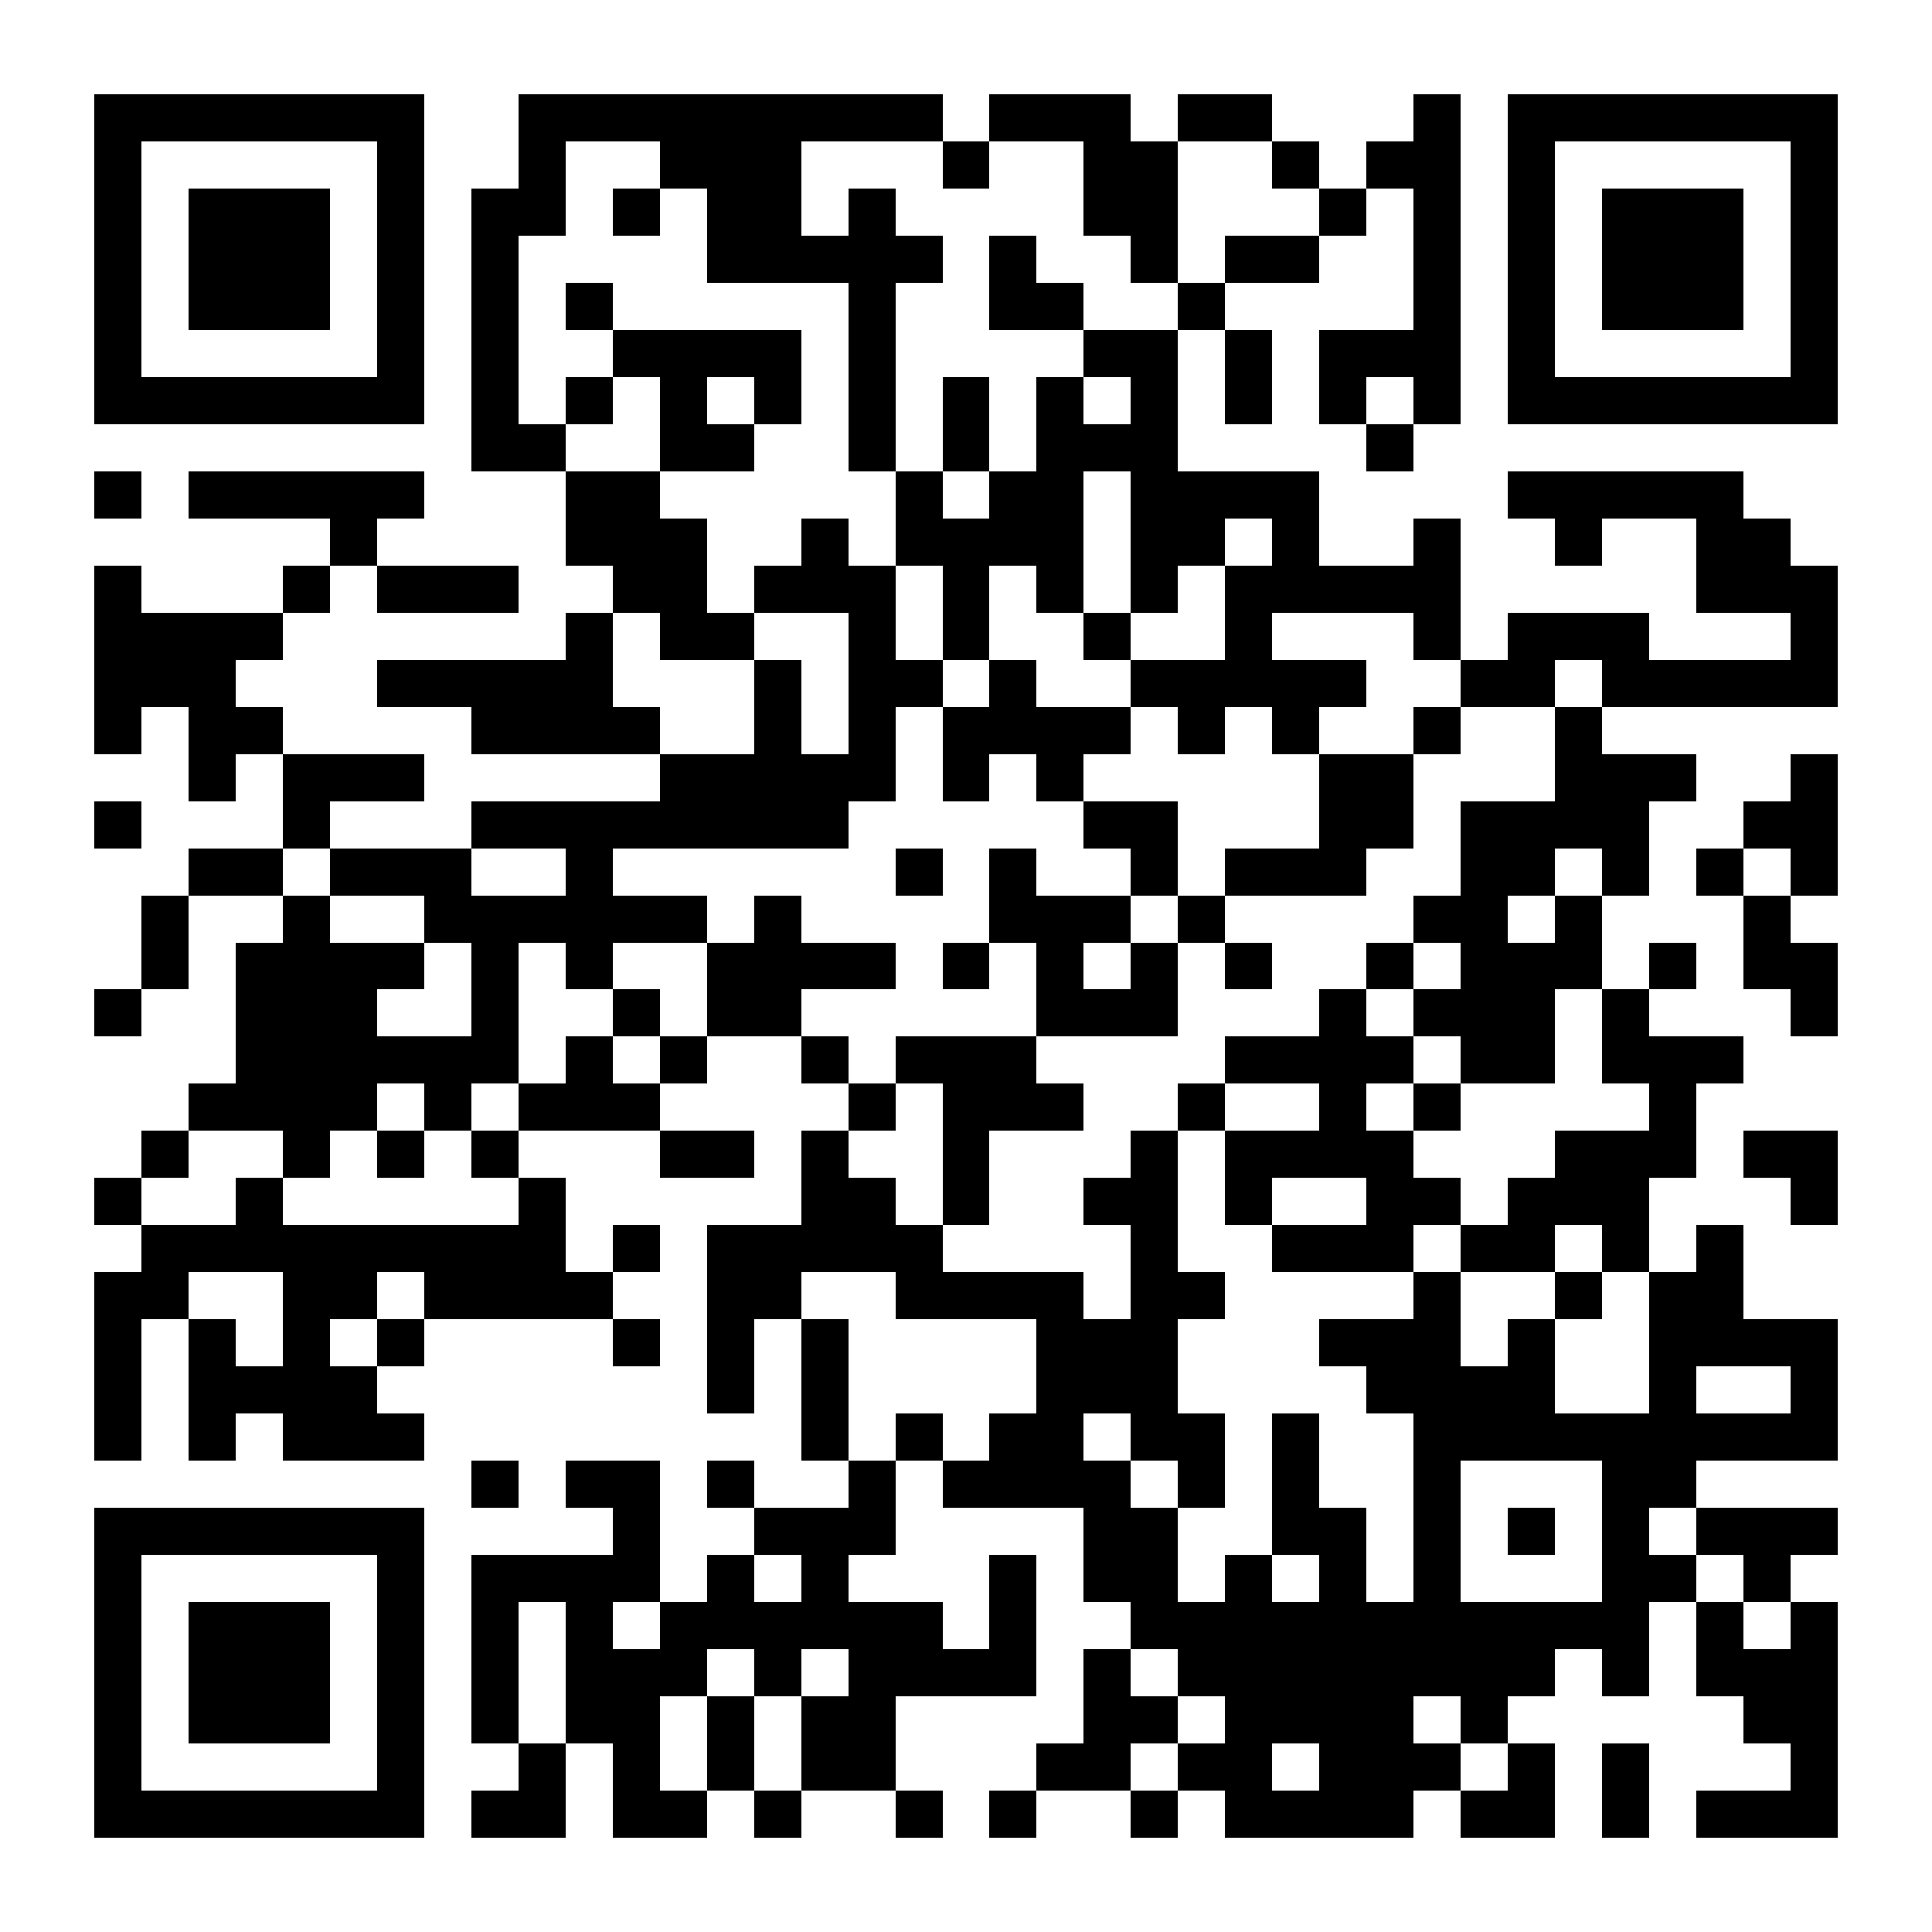 <?xml version="1.0" encoding="UTF-8"?><svg xmlns="http://www.w3.org/2000/svg" fill="#fff" height="41" shape-rendering="crispEdges" style="fill: #fff;" viewBox="0 0 41 41" width="41"><path d="M0 0h41v41H0z"/><path d="M2 2.5h7m2 0h9m1 0h3m1 0h2m3 0h1m1 0h7M2 3.5h1m5 0h1m2 0h1m2 0h3m3 0h1m2 0h2m2 0h1m1 0h2m1 0h1m5 0h1M2 4.5h1m1 0h3m1 0h1m1 0h2m1 0h1m1 0h2m1 0h1m4 0h2m3 0h1m1 0h1m1 0h1m1 0h3m1 0h1M2 5.5h1m1 0h3m1 0h1m1 0h1m4 0h5m1 0h1m2 0h1m1 0h2m2 0h1m1 0h1m1 0h3m1 0h1M2 6.5h1m1 0h3m1 0h1m1 0h1m1 0h1m5 0h1m2 0h2m2 0h1m4 0h1m1 0h1m1 0h3m1 0h1M2 7.5h1m5 0h1m1 0h1m2 0h4m1 0h1m4 0h2m1 0h1m1 0h3m1 0h1m5 0h1M2 8.5h7m1 0h1m1 0h1m1 0h1m1 0h1m1 0h1m1 0h1m1 0h1m1 0h1m1 0h1m1 0h1m1 0h1m1 0h7M10 9.5h2m2 0h2m2 0h1m1 0h1m1 0h3m4 0h1M2 10.5h1m1 0h5m3 0h2m5 0h1m1 0h2m1 0h4m4 0h5M7 11.5h1m4 0h3m2 0h1m1 0h4m1 0h2m1 0h1m2 0h1m2 0h1m2 0h2M2 12.5h1m3 0h1m1 0h3m2 0h2m1 0h3m1 0h1m1 0h1m1 0h1m1 0h5m5 0h3M2 13.5h4m6 0h1m1 0h2m2 0h1m1 0h1m2 0h1m2 0h1m3 0h1m1 0h3m3 0h1M2 14.5h3m3 0h5m3 0h1m1 0h2m1 0h1m2 0h5m2 0h2m1 0h5M2 15.5h1m1 0h2m4 0h4m2 0h1m1 0h1m1 0h4m1 0h1m1 0h1m2 0h1m2 0h1M4 16.5h1m1 0h3m5 0h5m1 0h1m1 0h1m5 0h2m3 0h3m2 0h1M2 17.5h1m3 0h1m3 0h8m5 0h2m3 0h2m1 0h4m2 0h2M4 18.5h2m1 0h3m2 0h1m6 0h1m1 0h1m2 0h1m1 0h3m2 0h2m1 0h1m1 0h1m1 0h1M3 19.5h1m2 0h1m2 0h6m1 0h1m4 0h3m1 0h1m4 0h2m1 0h1m3 0h1M3 20.5h1m1 0h4m1 0h1m1 0h1m2 0h4m1 0h1m1 0h1m1 0h1m1 0h1m2 0h1m1 0h3m1 0h1m1 0h2M2 21.5h1m2 0h3m2 0h1m2 0h1m1 0h2m5 0h3m3 0h1m1 0h3m1 0h1m3 0h1M5 22.5h6m1 0h1m1 0h1m2 0h1m1 0h3m4 0h4m1 0h2m1 0h3M4 23.5h4m1 0h1m1 0h3m4 0h1m1 0h3m2 0h1m2 0h1m1 0h1m4 0h1M3 24.5h1m2 0h1m1 0h1m1 0h1m3 0h2m1 0h1m2 0h1m3 0h1m1 0h4m3 0h3m1 0h2M2 25.5h1m2 0h1m5 0h1m5 0h2m1 0h1m2 0h2m1 0h1m2 0h2m1 0h3m3 0h1M3 26.5h9m1 0h1m1 0h5m4 0h1m2 0h3m1 0h2m1 0h1m1 0h1M2 27.5h2m2 0h2m1 0h4m2 0h2m2 0h4m1 0h2m4 0h1m2 0h1m1 0h2M2 28.5h1m1 0h1m1 0h1m1 0h1m4 0h1m1 0h1m1 0h1m4 0h3m3 0h3m1 0h1m2 0h4M2 29.5h1m1 0h4m7 0h1m1 0h1m4 0h3m4 0h4m2 0h1m2 0h1M2 30.5h1m1 0h1m1 0h3m8 0h1m1 0h1m1 0h2m1 0h2m1 0h1m2 0h9M10 31.5h1m1 0h2m1 0h1m2 0h1m1 0h4m1 0h1m1 0h1m2 0h1m3 0h2M2 32.5h7m4 0h1m2 0h3m4 0h2m2 0h2m1 0h1m1 0h1m1 0h1m1 0h3M2 33.5h1m5 0h1m1 0h4m1 0h1m1 0h1m3 0h1m1 0h2m1 0h1m1 0h1m1 0h1m3 0h2m1 0h1M2 34.5h1m1 0h3m1 0h1m1 0h1m1 0h1m1 0h6m1 0h1m2 0h11m1 0h1m1 0h1M2 35.5h1m1 0h3m1 0h1m1 0h1m1 0h3m1 0h1m1 0h4m1 0h1m1 0h8m1 0h1m1 0h3M2 36.5h1m1 0h3m1 0h1m1 0h1m1 0h2m1 0h1m1 0h2m4 0h2m1 0h4m1 0h1m5 0h2M2 37.5h1m5 0h1m2 0h1m1 0h1m1 0h1m1 0h2m3 0h2m1 0h2m1 0h3m1 0h1m1 0h1m3 0h1M2 38.5h7m1 0h2m1 0h2m1 0h1m2 0h1m1 0h1m2 0h1m1 0h4m1 0h2m1 0h1m1 0h3" stroke="#000"/></svg>